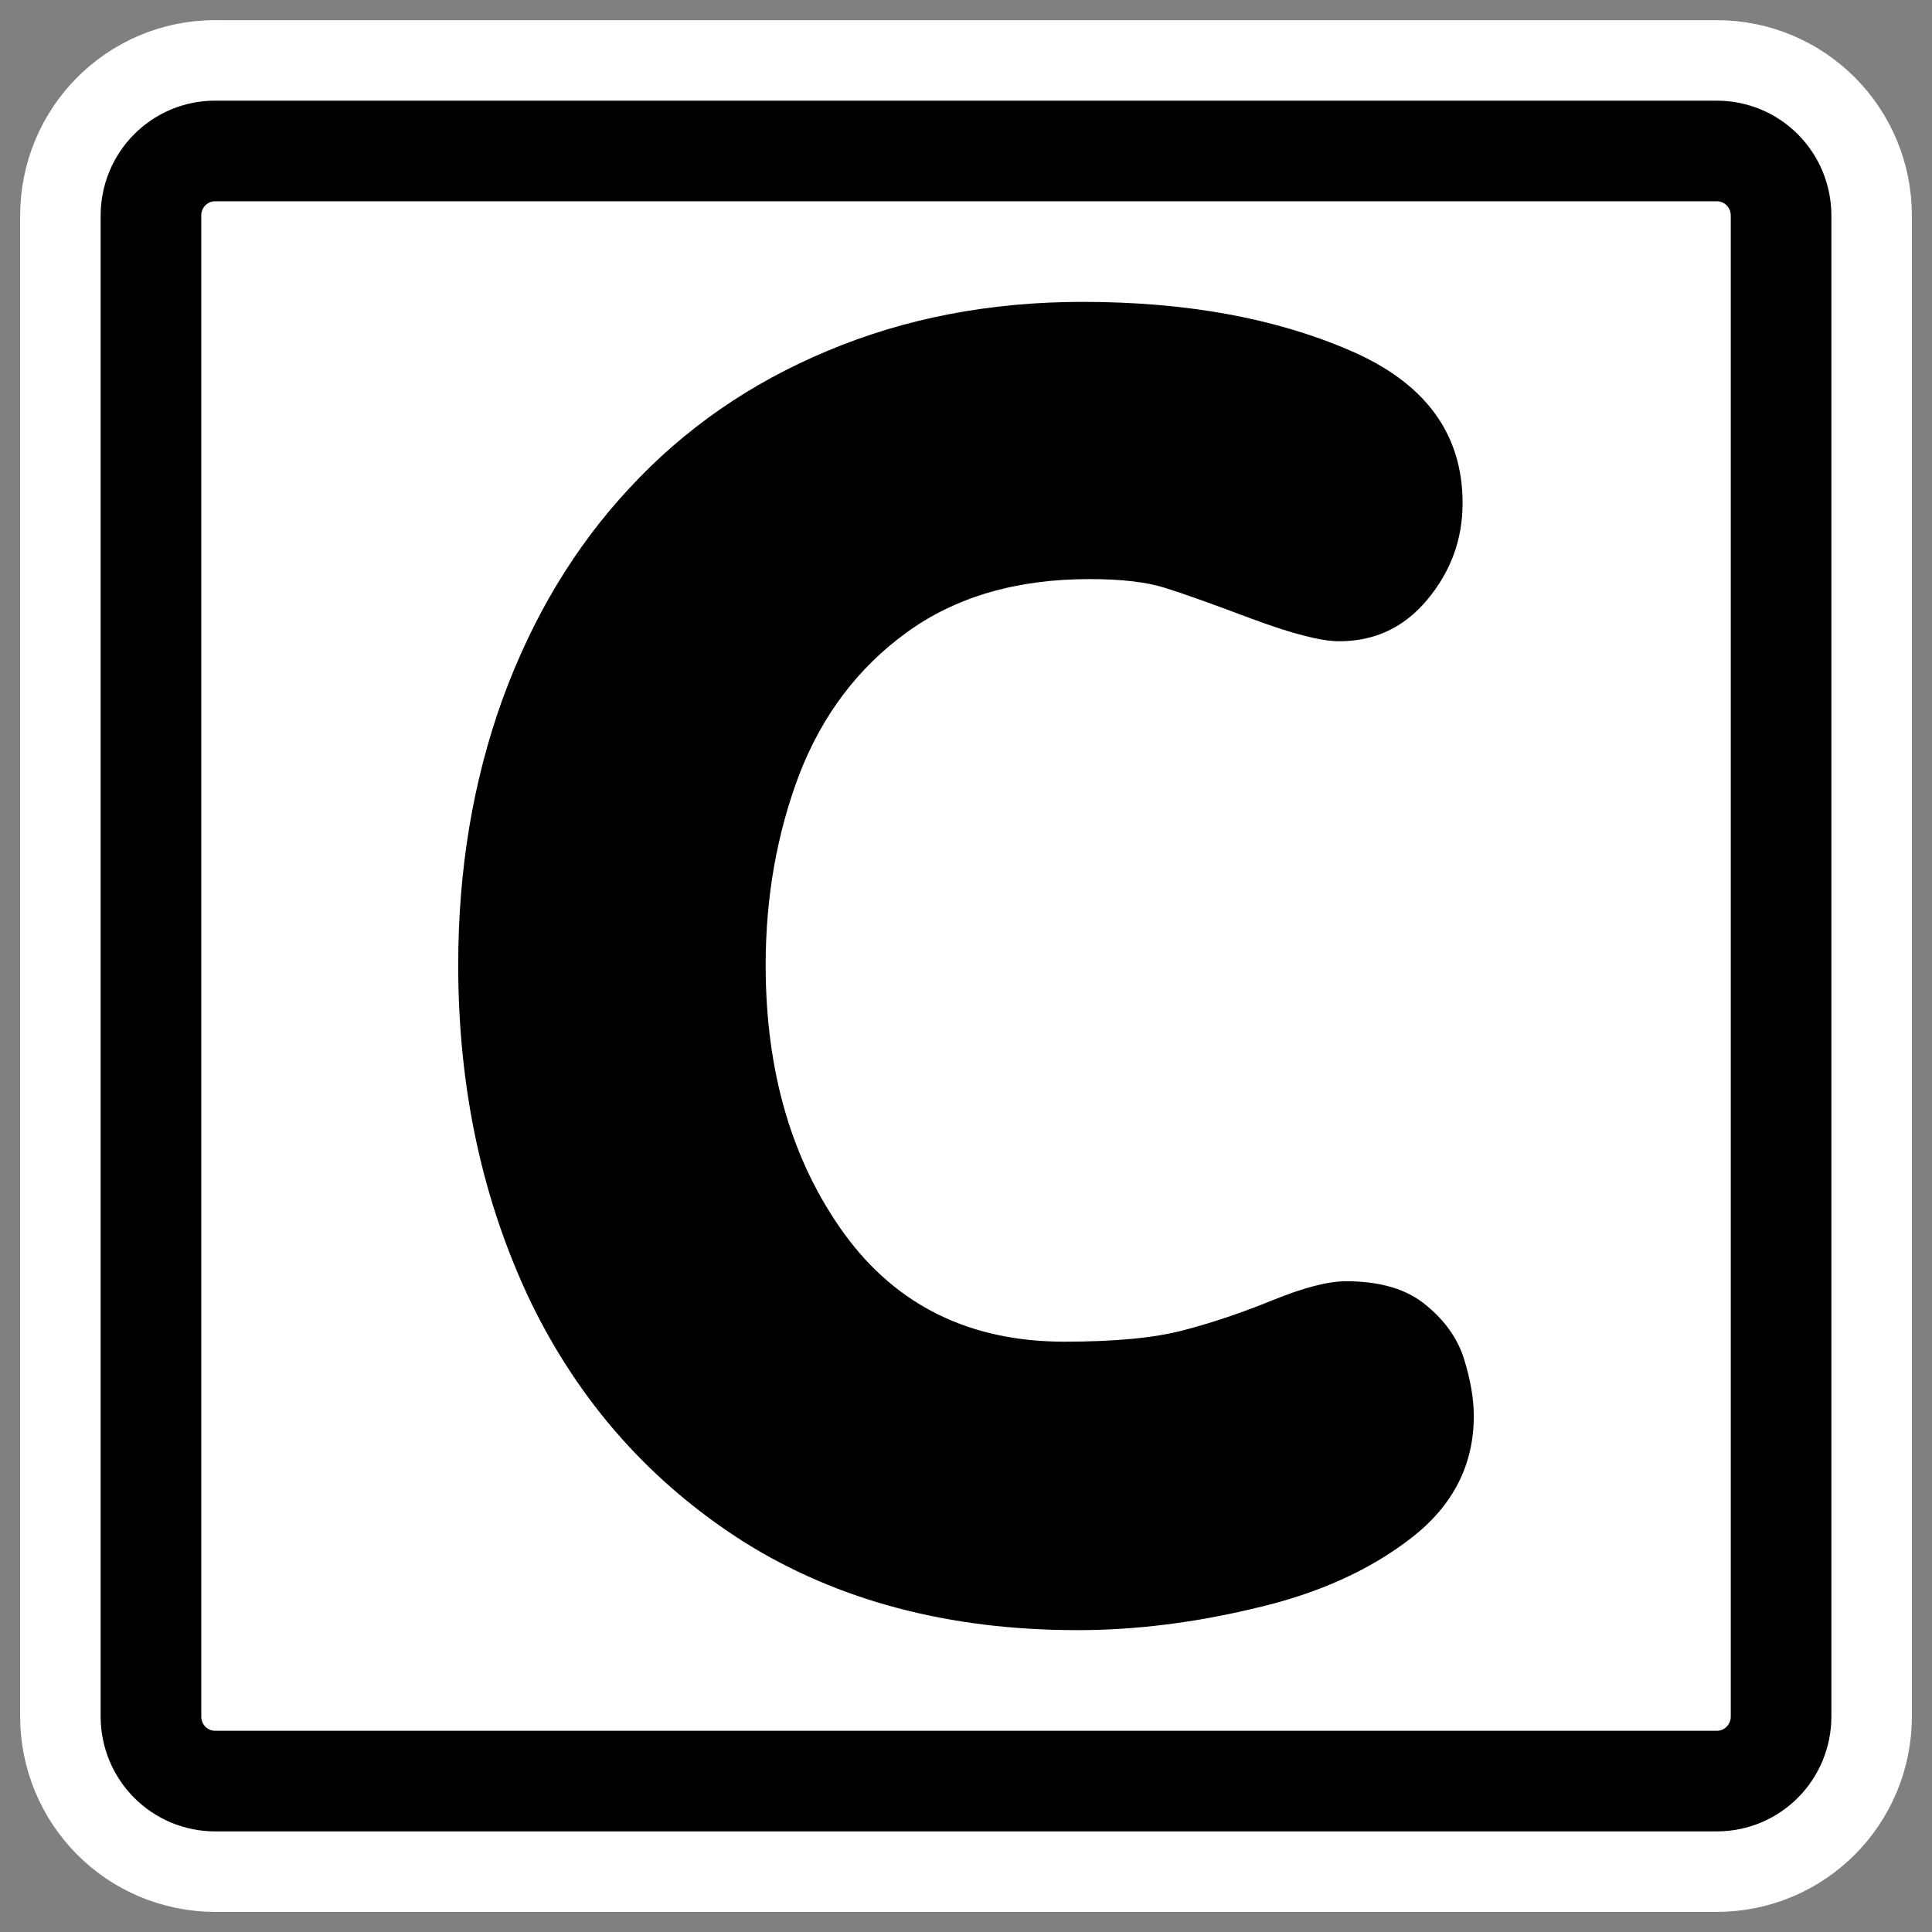 <?xml version="1.0" encoding="UTF-8"?>
<svg _SVGFile__filename="oldscale/mimetypes/source_c.svg"   sodipodi:version="0.32" version="1.0" viewBox="0 0 60 60" xmlns="http://www.w3.org/2000/svg" xmlns:sodipodi="http://inkscape.sourceforge.net/DTD/sodipodi-0.dtd">
<rect x="0" y="0" width="60" height="60" fill="#808080" stroke="none"/>
<sodipodi:namedview bordercolor="#666666" borderopacity="1.0" pagecolor="#ffffff"/>
<path d="m6.683 4.688c-1.105 0-1.995 0.896-1.995 2.01v46.606c0 1.113 0.89 2.009 1.995 2.009h46.634c1.106 0 1.996-0.896 1.996-2.009v-46.606c0-1.113-0.89-2.009-1.996-2.009h-46.634z" fill="none" stroke="#fff" stroke-linecap="round" stroke-linejoin="round" stroke-width="8.125"/>
<path d="m6.683 4.688c-1.105 0-1.995 0.896-1.995 2.01v46.606c0 1.113 0.89 2.009 1.995 2.009h46.634c1.106 0 1.996-0.896 1.996-2.009v-46.606c0-1.113-0.89-2.009-1.996-2.009h-46.634z" fill="#fff" fill-rule="evenodd" stroke="#000" stroke-linecap="round" stroke-linejoin="round" stroke-width="3.125"/>
<path d="m14.23 29.973c0-2.95 0.455-5.695 1.367-8.234 0.93-2.557 2.244-4.747 3.943-6.571 1.699-1.841 3.746-3.263 6.142-4.264 2.414-1.019 5.06-1.529 7.939-1.529 3.2 0 5.963 0.501 8.287 1.502 2.343 1.001 3.514 2.584 3.514 4.747 0 1.127-0.367 2.128-1.1 3.004-0.715 0.858-1.627 1.287-2.736 1.287-0.554 0-1.457-0.232-2.708-0.697-1.234-0.465-2.137-0.787-2.709-0.965-0.572-0.179-1.35-0.269-2.334-0.269-2.27 0-4.166 0.555-5.686 1.663-1.502 1.091-2.61 2.557-3.325 4.399-0.698 1.842-1.046 3.817-1.046 5.927 0 3.308 0.813 6.088 2.44 8.341 1.627 2.235 3.907 3.353 6.84 3.353 1.555 0 2.78-0.116 3.674-0.349 0.894-0.232 1.824-0.545 2.789-0.938 0.966-0.394 1.726-0.59 2.28-0.59 1.073 0 1.904 0.25 2.494 0.75 0.59 0.483 0.984 1.046 1.18 1.69 0.197 0.644 0.295 1.225 0.295 1.744 0 1.519-0.643 2.78-1.931 3.781-1.287 1.001-2.887 1.726-4.8 2.173-1.914 0.465-3.773 0.697-5.579 0.697-3.987 0-7.438-0.912-10.353-2.736-2.896-1.841-5.105-4.327-6.625-7.456-1.502-3.147-2.252-6.633-2.252-10.46z"/>
</svg>
